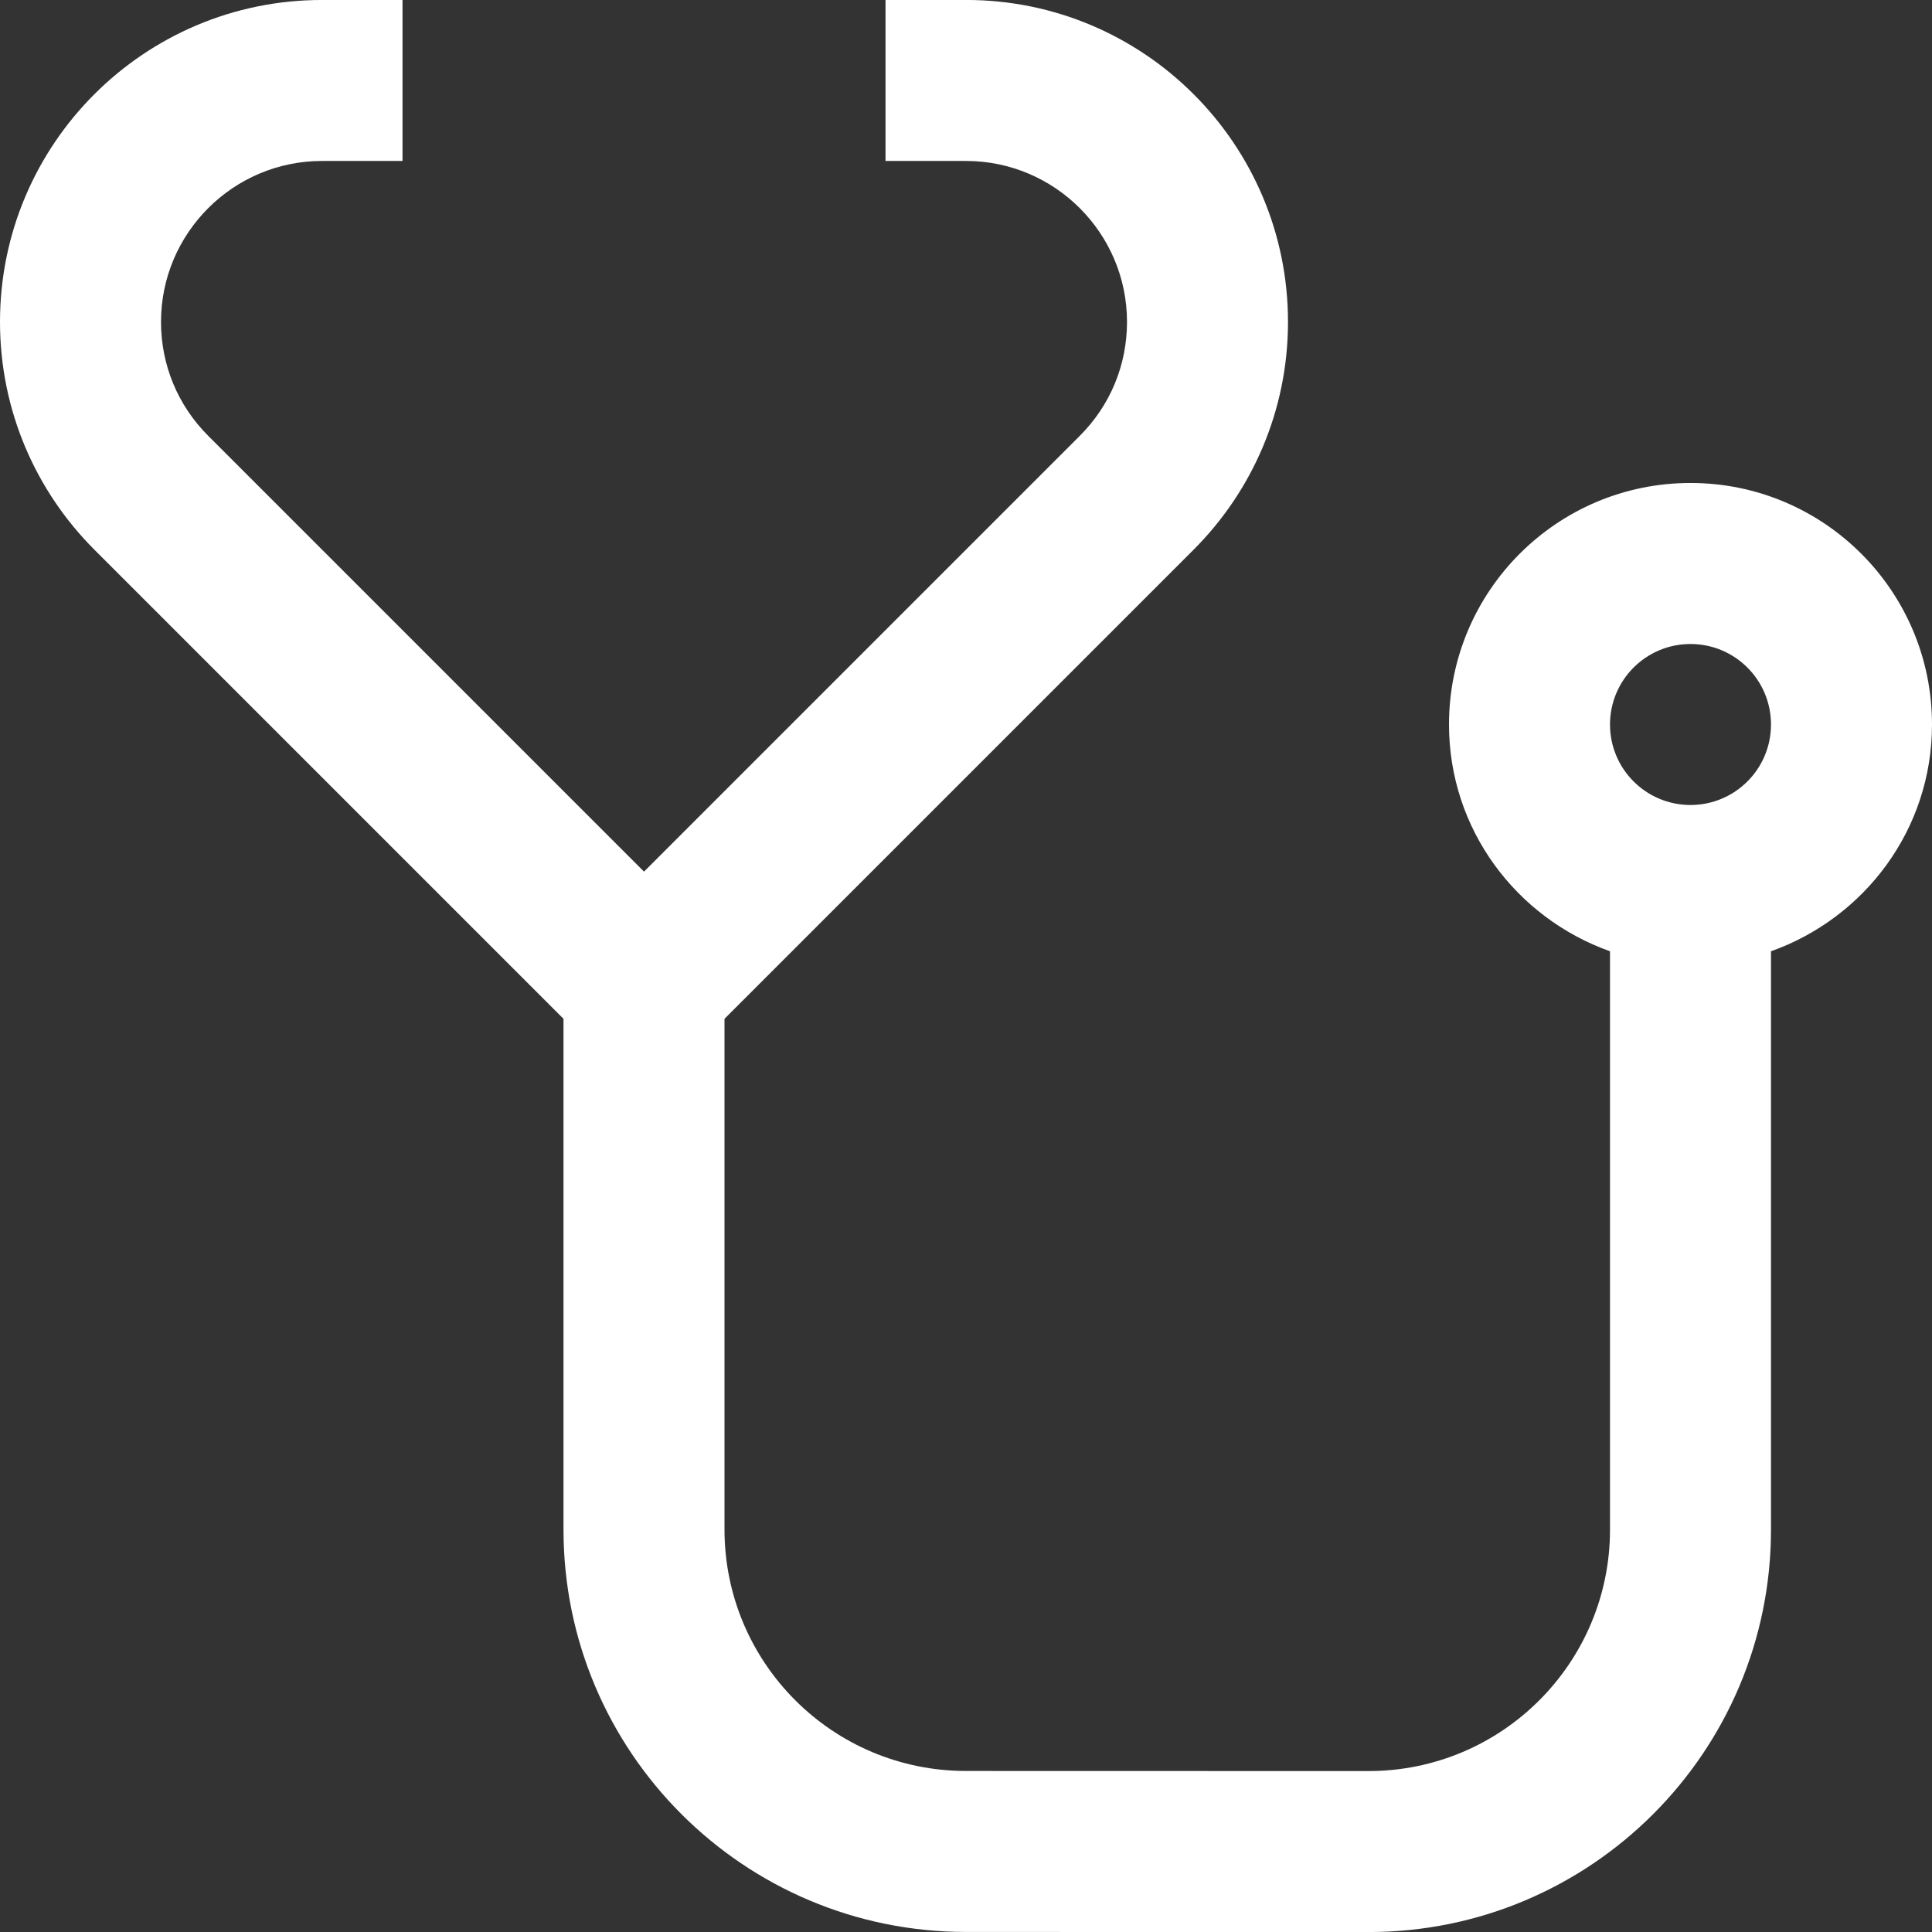 <?xml version="1.0" encoding="UTF-8" standalone="no"?><!-- Generator: Adobe Illustrator 16.0.0, SVG Export Plug-In . SVG Version: 6.00 Build 0)  --><svg xmlns="http://www.w3.org/2000/svg" xmlns:xlink="http://www.w3.org/1999/xlink" enable-background="new 0 0 100 100" fill="#ffffff" height="80" id="Layer_1" preserveAspectRatio="xMidYMid meet" version="1" viewBox="10.0 10.0 80.0 80.0" width="80" x="0px" xml:space="preserve" y="0px" zoomAndPan="magnify">
<rect x="10.0" y="10.0" width="80.0" height="80.0" fill="#333333" stroke="none"/>
<g id="change1_1"><path d="m80 29.999c-5.524 0-10 4.478-10 10.001 0 4.347 2.79 8.011 6.667 9.39v23.946c0 5.523-4.477 10-10 10l-16.667-0.004c-5.524 0-10-4.477-10-10v-21.146l19.427-19.427c2.412-2.412 3.906-5.746 3.906-9.429 0-7.362-5.97-13.332-13.333-13.332h-3.333v6.667h3.333c3.675 0 6.667 2.99 6.667 6.665 0 1.781-0.693 3.456-1.953 4.715l-18.047 18.047-18.047-18.047c-1.26-1.26-1.953-2.935-1.953-4.715 0-3.675 2.988-6.665 6.666-6.665h3.334v-6.666h-3.334c-7.363 0-13.333 5.969-13.333 13.331 0 3.683 1.494 7.017 3.906 9.429l19.427 19.427v21.146c0 9.205 7.461 16.666 16.667 16.666l16.667 0.004c9.205 0 16.666-7.461 16.666-16.666v-23.946c3.877-1.379 6.667-5.043 6.667-9.39 0-5.524-4.476-10.001-10-10.001zm0 13.334c-1.843 0-3.333-1.493-3.333-3.333s1.49-3.333 3.333-3.333 3.333 1.493 3.333 3.333-1.49 3.333-3.333 3.333z" fill="inherit"/></g>
</svg>